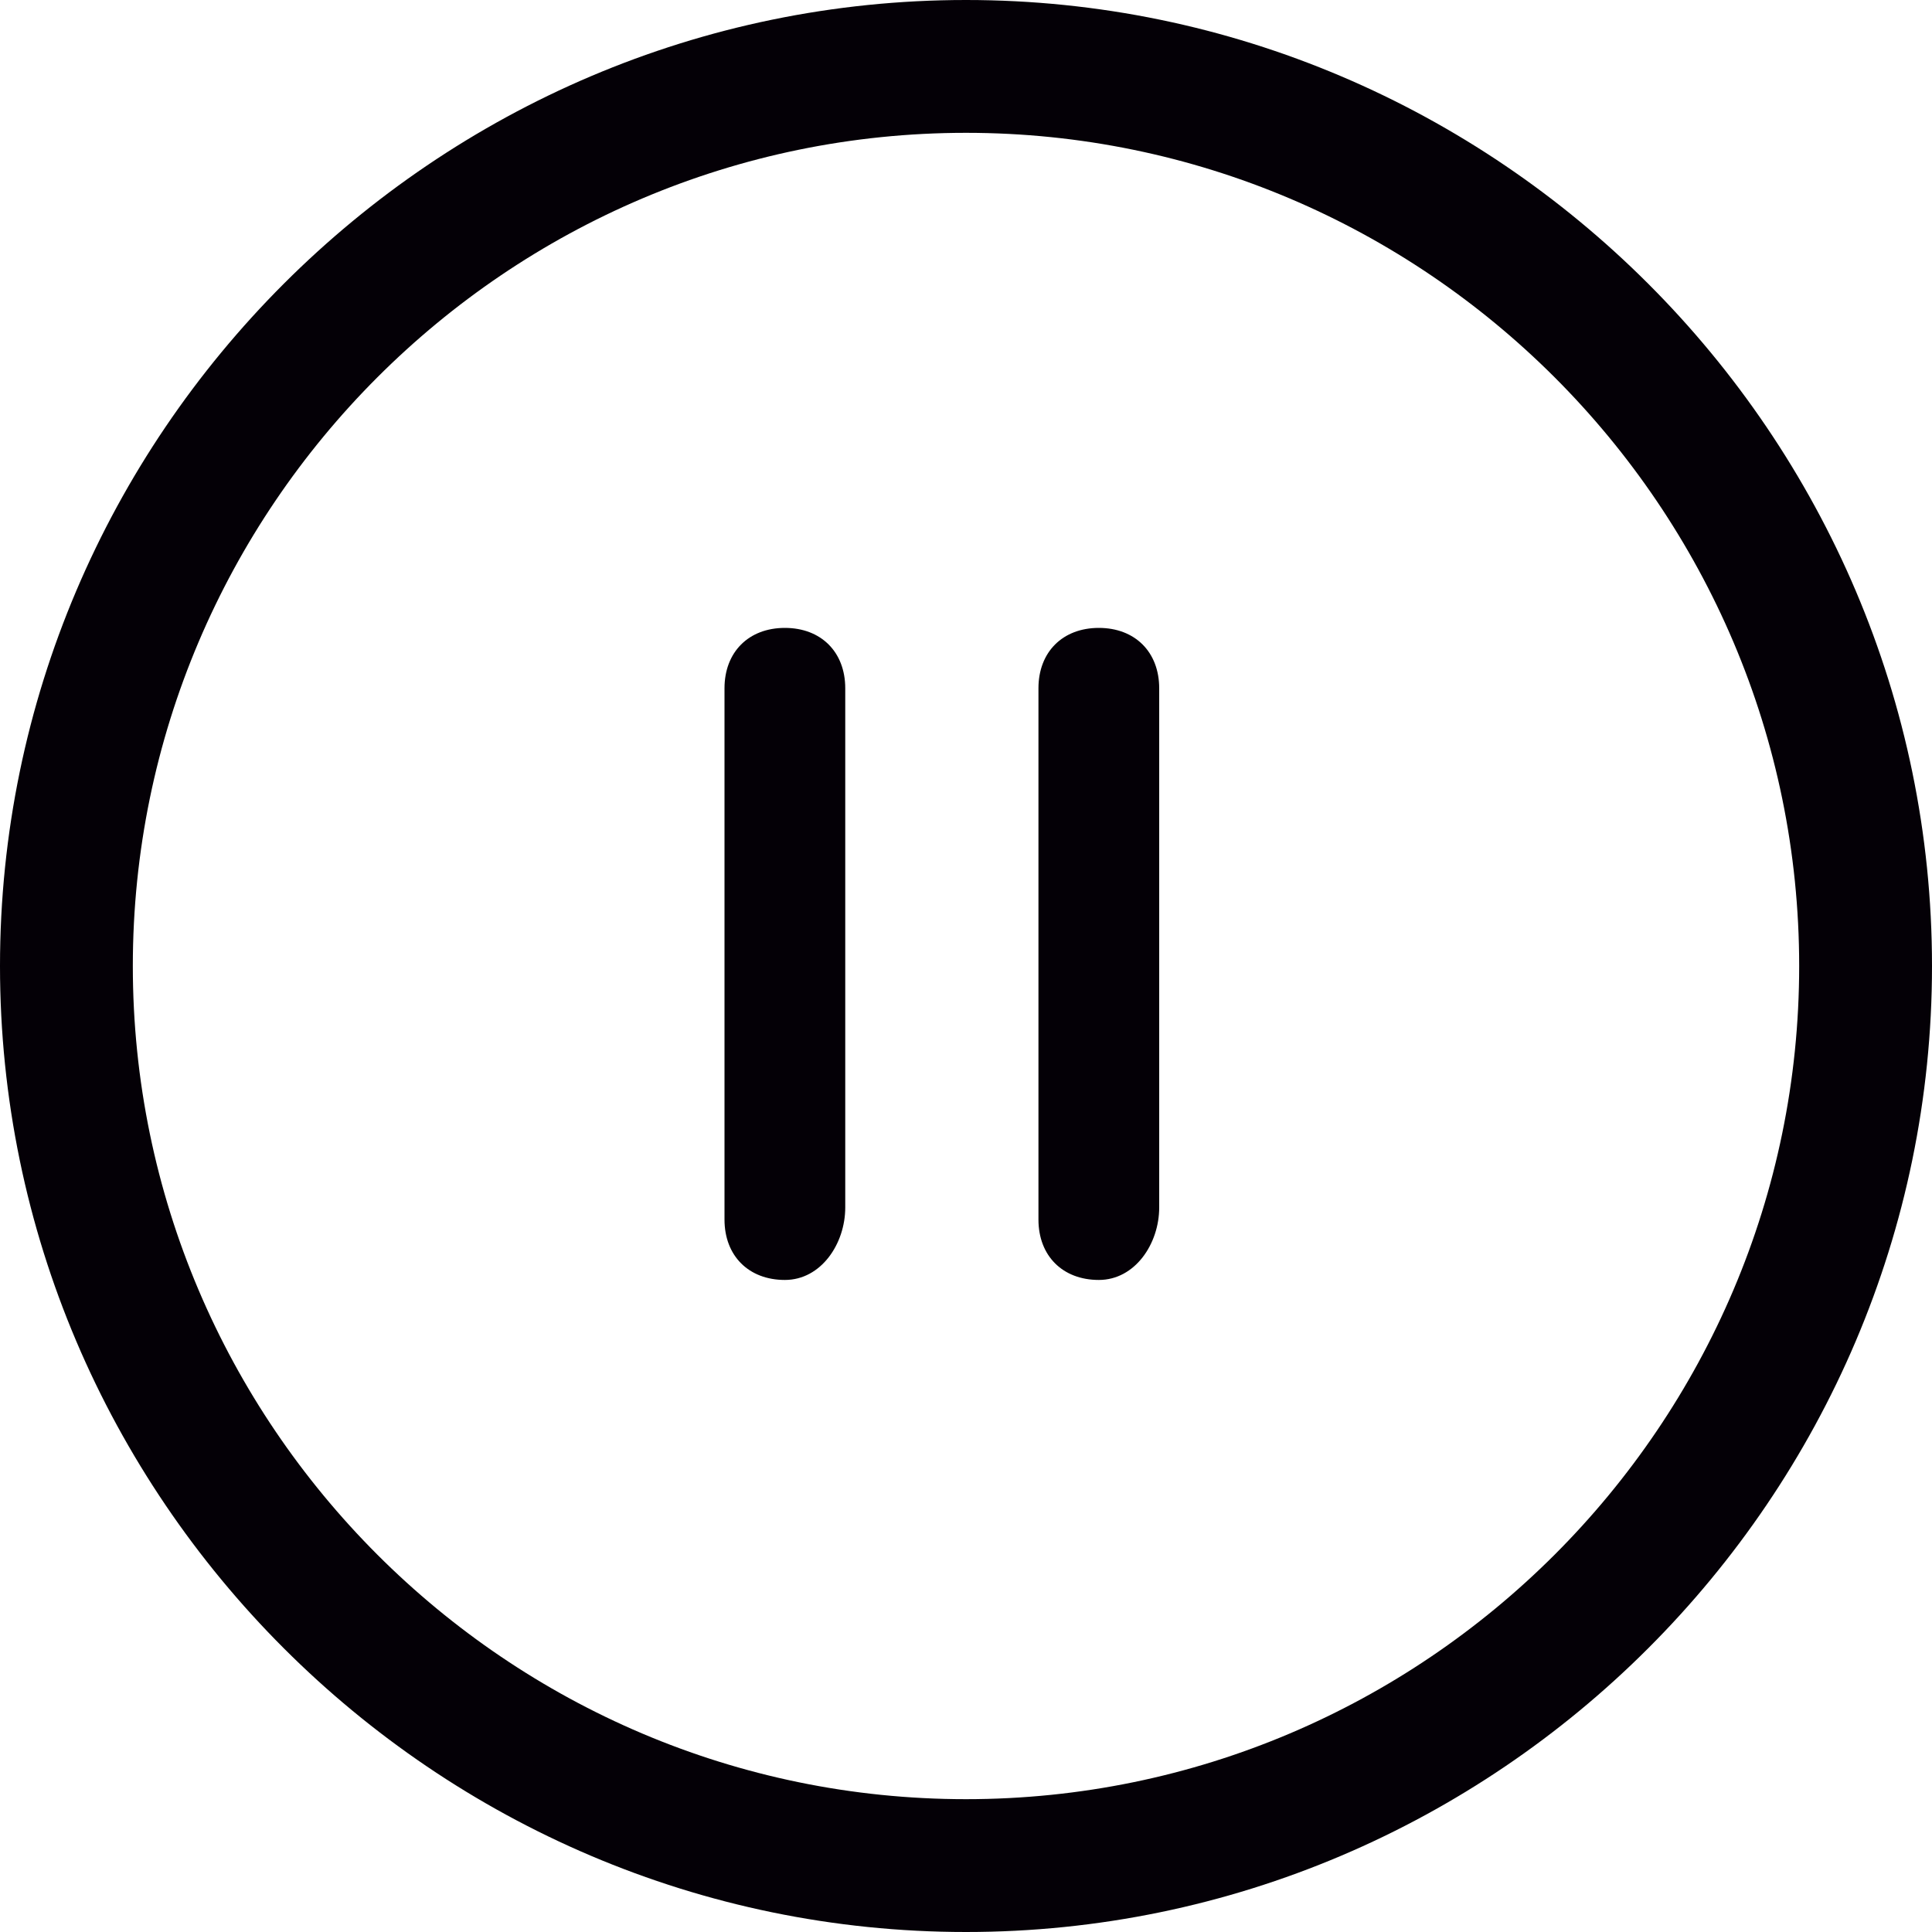 <?xml version="1.0" encoding="utf-8"?>
<!-- Generator: Adobe Illustrator 23.0.0, SVG Export Plug-In . SVG Version: 6.00 Build 0)  -->
<svg version="1.1" id="Capa_1" xmlns="http://www.w3.org/2000/svg" xmlns:xlink="http://www.w3.org/1999/xlink" x="0px" y="0px"
	 viewBox="0 0 16 16" style="enable-background:new 0 0 16 16;" xml:space="preserve">
<style type="text/css">
	.st0{fill:#040006;}
	.st1{clip-path:url(#SVGID_12_);}
	.st2{clip-path:url(#SVGID_14_);fill:#040006;}
	.st3{clip-path:url(#SVGID_16_);}
	.st4{clip-path:url(#SVGID_18_);fill:#040006;}
	.st5{clip-path:url(#SVGID_20_);}
	.st6{clip-path:url(#SVGID_22_);fill:#040006;}
	.st7{fill-rule:evenodd;clip-rule:evenodd;fill:#040006;}
	.st8{enable-background:new    ;}
	.st9{clip-path:url(#SVGID_54_);}
	.st10{clip-path:url(#SVGID_56_);}
	.st11{opacity:0.78;clip-path:url(#SVGID_58_);fill:#040006;}
	.st12{clip-path:url(#SVGID_60_);}
	.st13{clip-path:url(#SVGID_62_);fill:#FFFFFF;}
</style>
<g>
	<g>
		<path class="st0" d="M8,16c-4.4,0-8-3.6-8-8c0-4.4,3.6-8,8-8s8,3.6,8,8C16,12.4,12.4,16,8,16z M8,1.1C4.2,1.1,1.1,4.2,1.1,8
			c0,3.8,3.1,6.9,6.9,6.9c3.8,0,6.9-3.1,6.9-6.9C14.9,4.2,11.8,1.1,8,1.1z"/>
	</g>
	<g>
		<path class="st0" d="M6.5,10.6c-0.3,0-0.5-0.2-0.5-0.5V5.7c0-0.3,0.2-0.5,0.5-0.5C6.8,5.2,7,5.4,7,5.7V10
			C7,10.3,6.8,10.6,6.5,10.6z"/>
	</g>
	<g>
		<path class="st0" d="M9.1,10.6c-0.3,0-0.5-0.2-0.5-0.5V5.7c0-0.3,0.2-0.5,0.5-0.5c0.3,0,0.5,0.2,0.5,0.5V10
			C9.6,10.3,9.4,10.6,9.1,10.6z"/>
	</g>
</g>
</svg>
